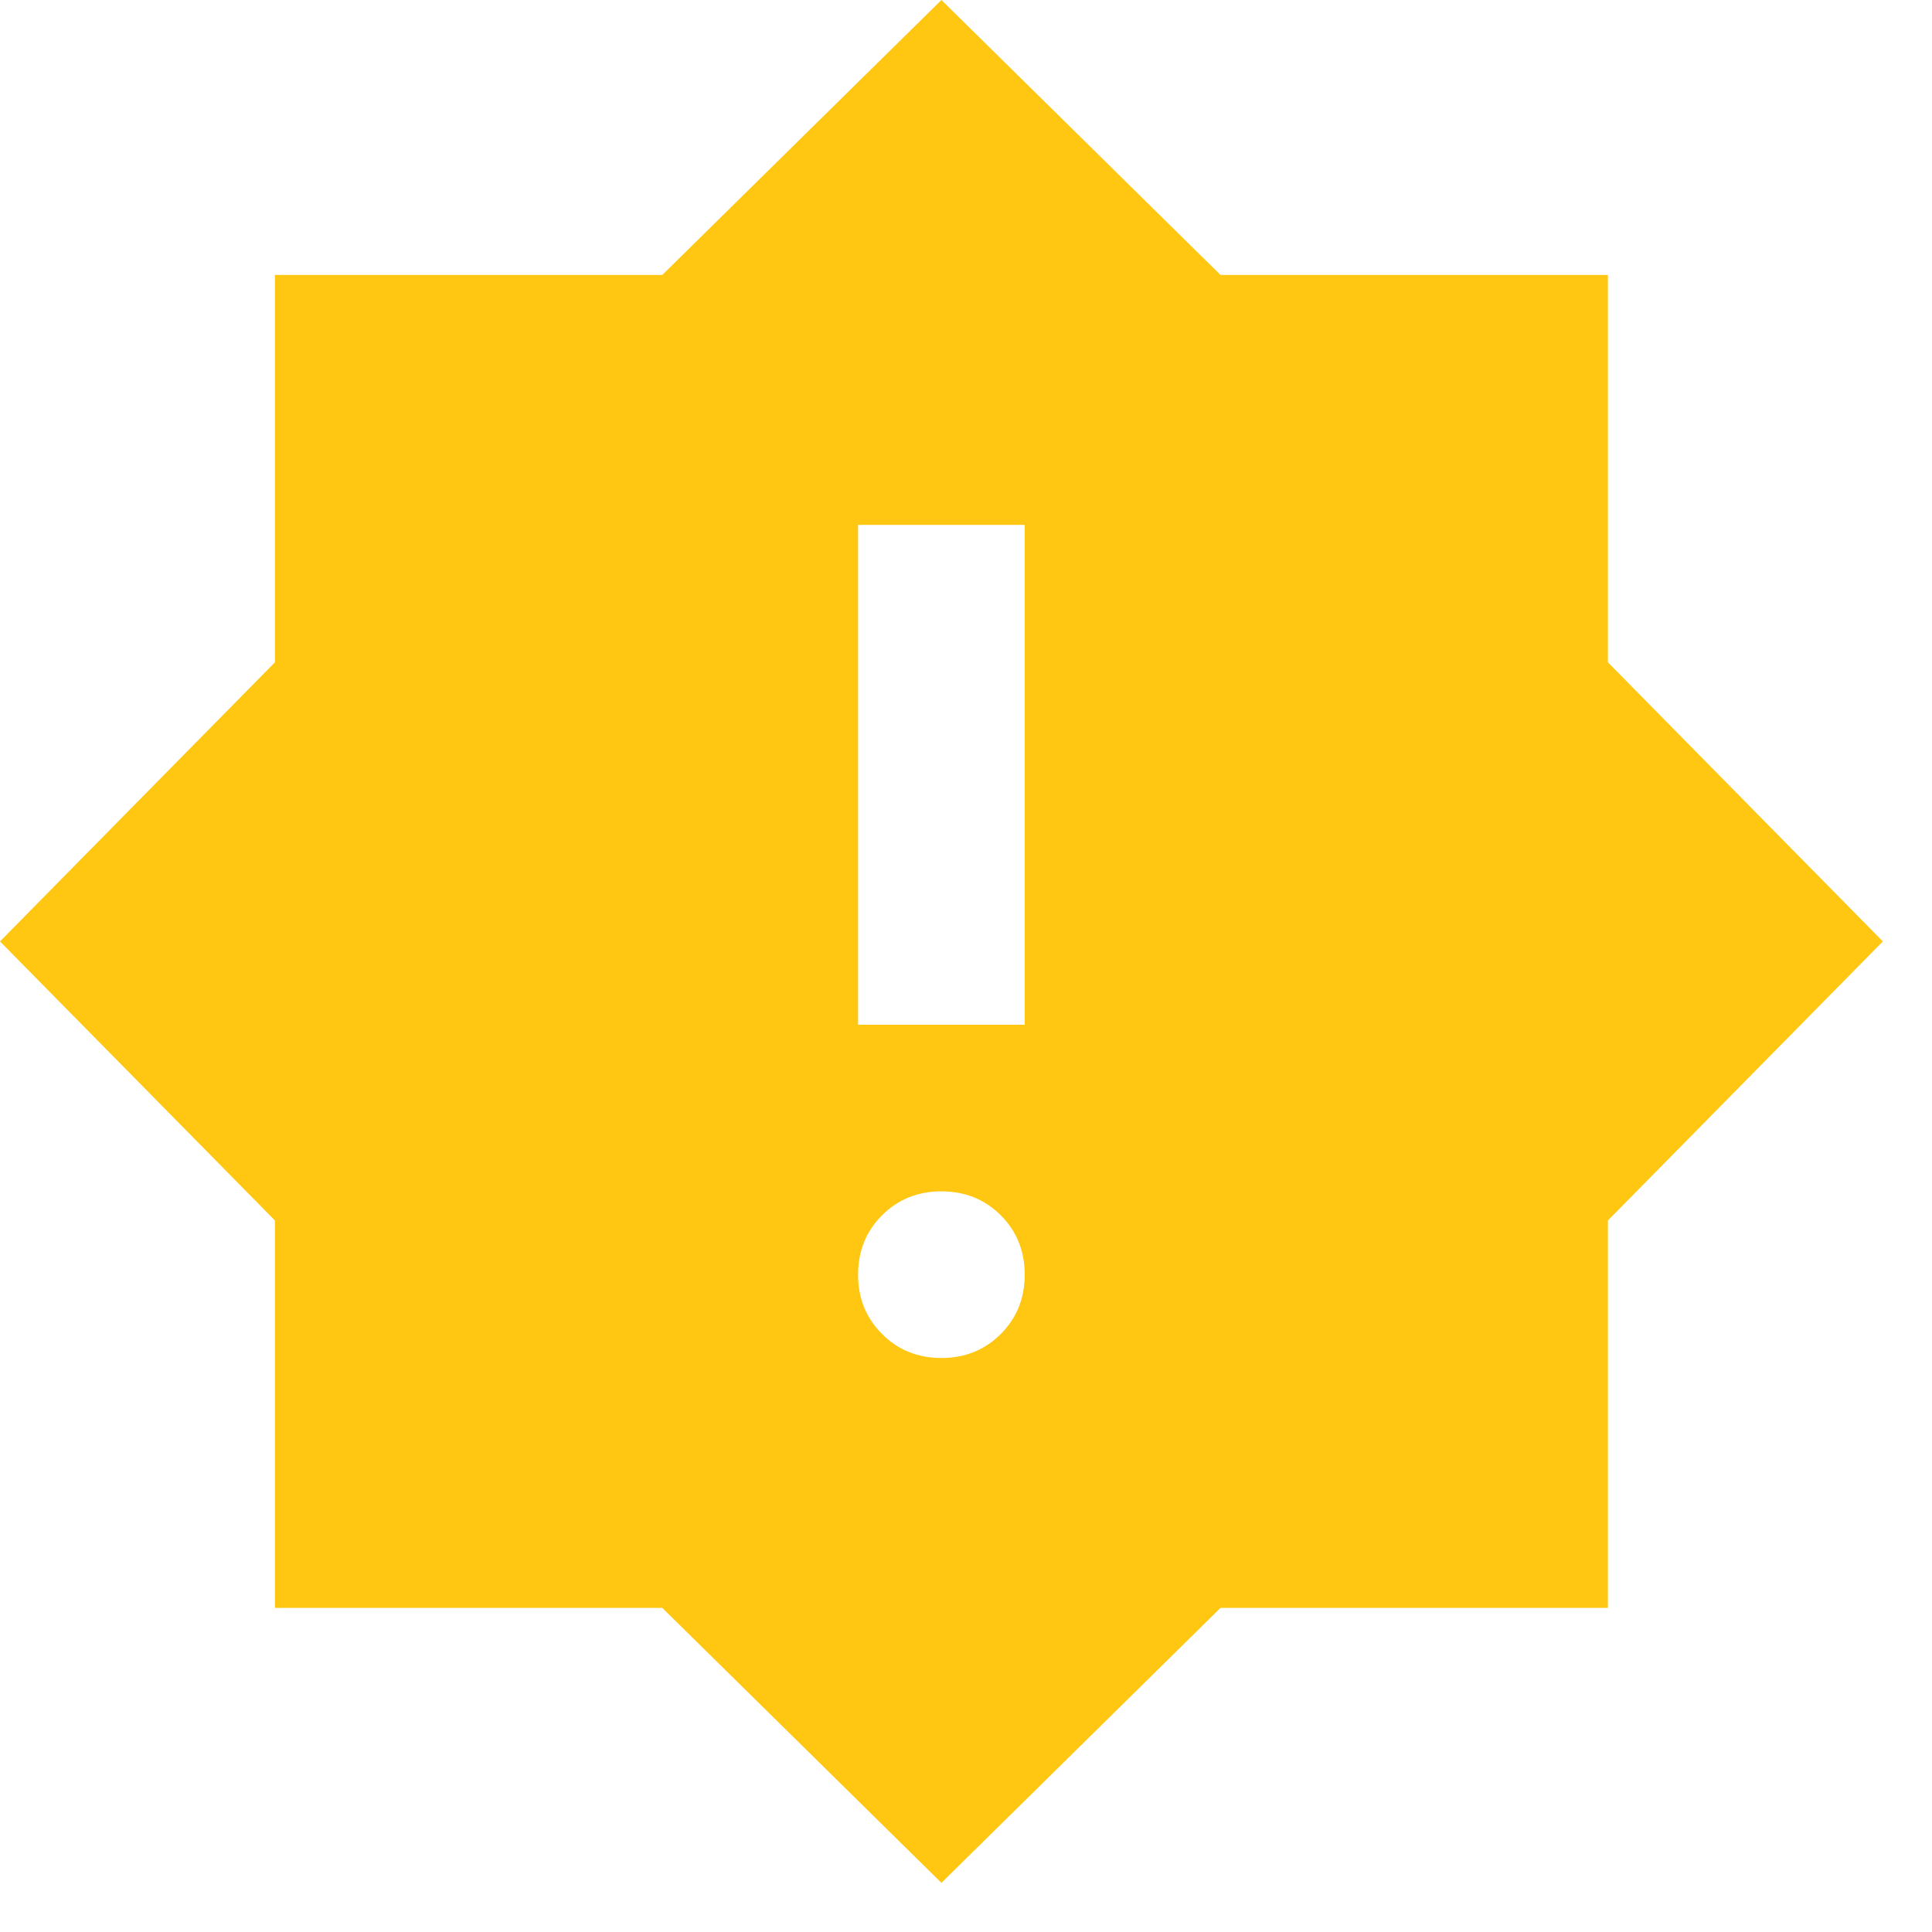 <svg width="36" height="36" viewBox="0 0 36 36" fill="none" xmlns="http://www.w3.org/2000/svg">
<path d="M17.542 25.304C17.982 25.304 18.35 25.155 18.648 24.857C18.945 24.56 19.094 24.191 19.094 23.751C19.094 23.311 18.945 22.943 18.648 22.645C18.35 22.348 17.982 22.199 17.542 22.199C17.102 22.199 16.733 22.348 16.436 22.645C16.138 22.943 15.989 23.311 15.989 23.751C15.989 24.191 16.138 24.56 16.436 24.857C16.733 25.155 17.102 25.304 17.542 25.304ZM15.989 19.094H19.094V9.78H15.989V19.094ZM17.542 35.084L12.341 29.961H5.123V22.742L0 17.542L5.123 12.341V5.123H12.341L17.542 0L22.742 5.123H29.961V12.341L35.084 17.542L29.961 22.742V29.961H22.742L17.542 35.084Z" fill="#FFC612"/>
</svg>
